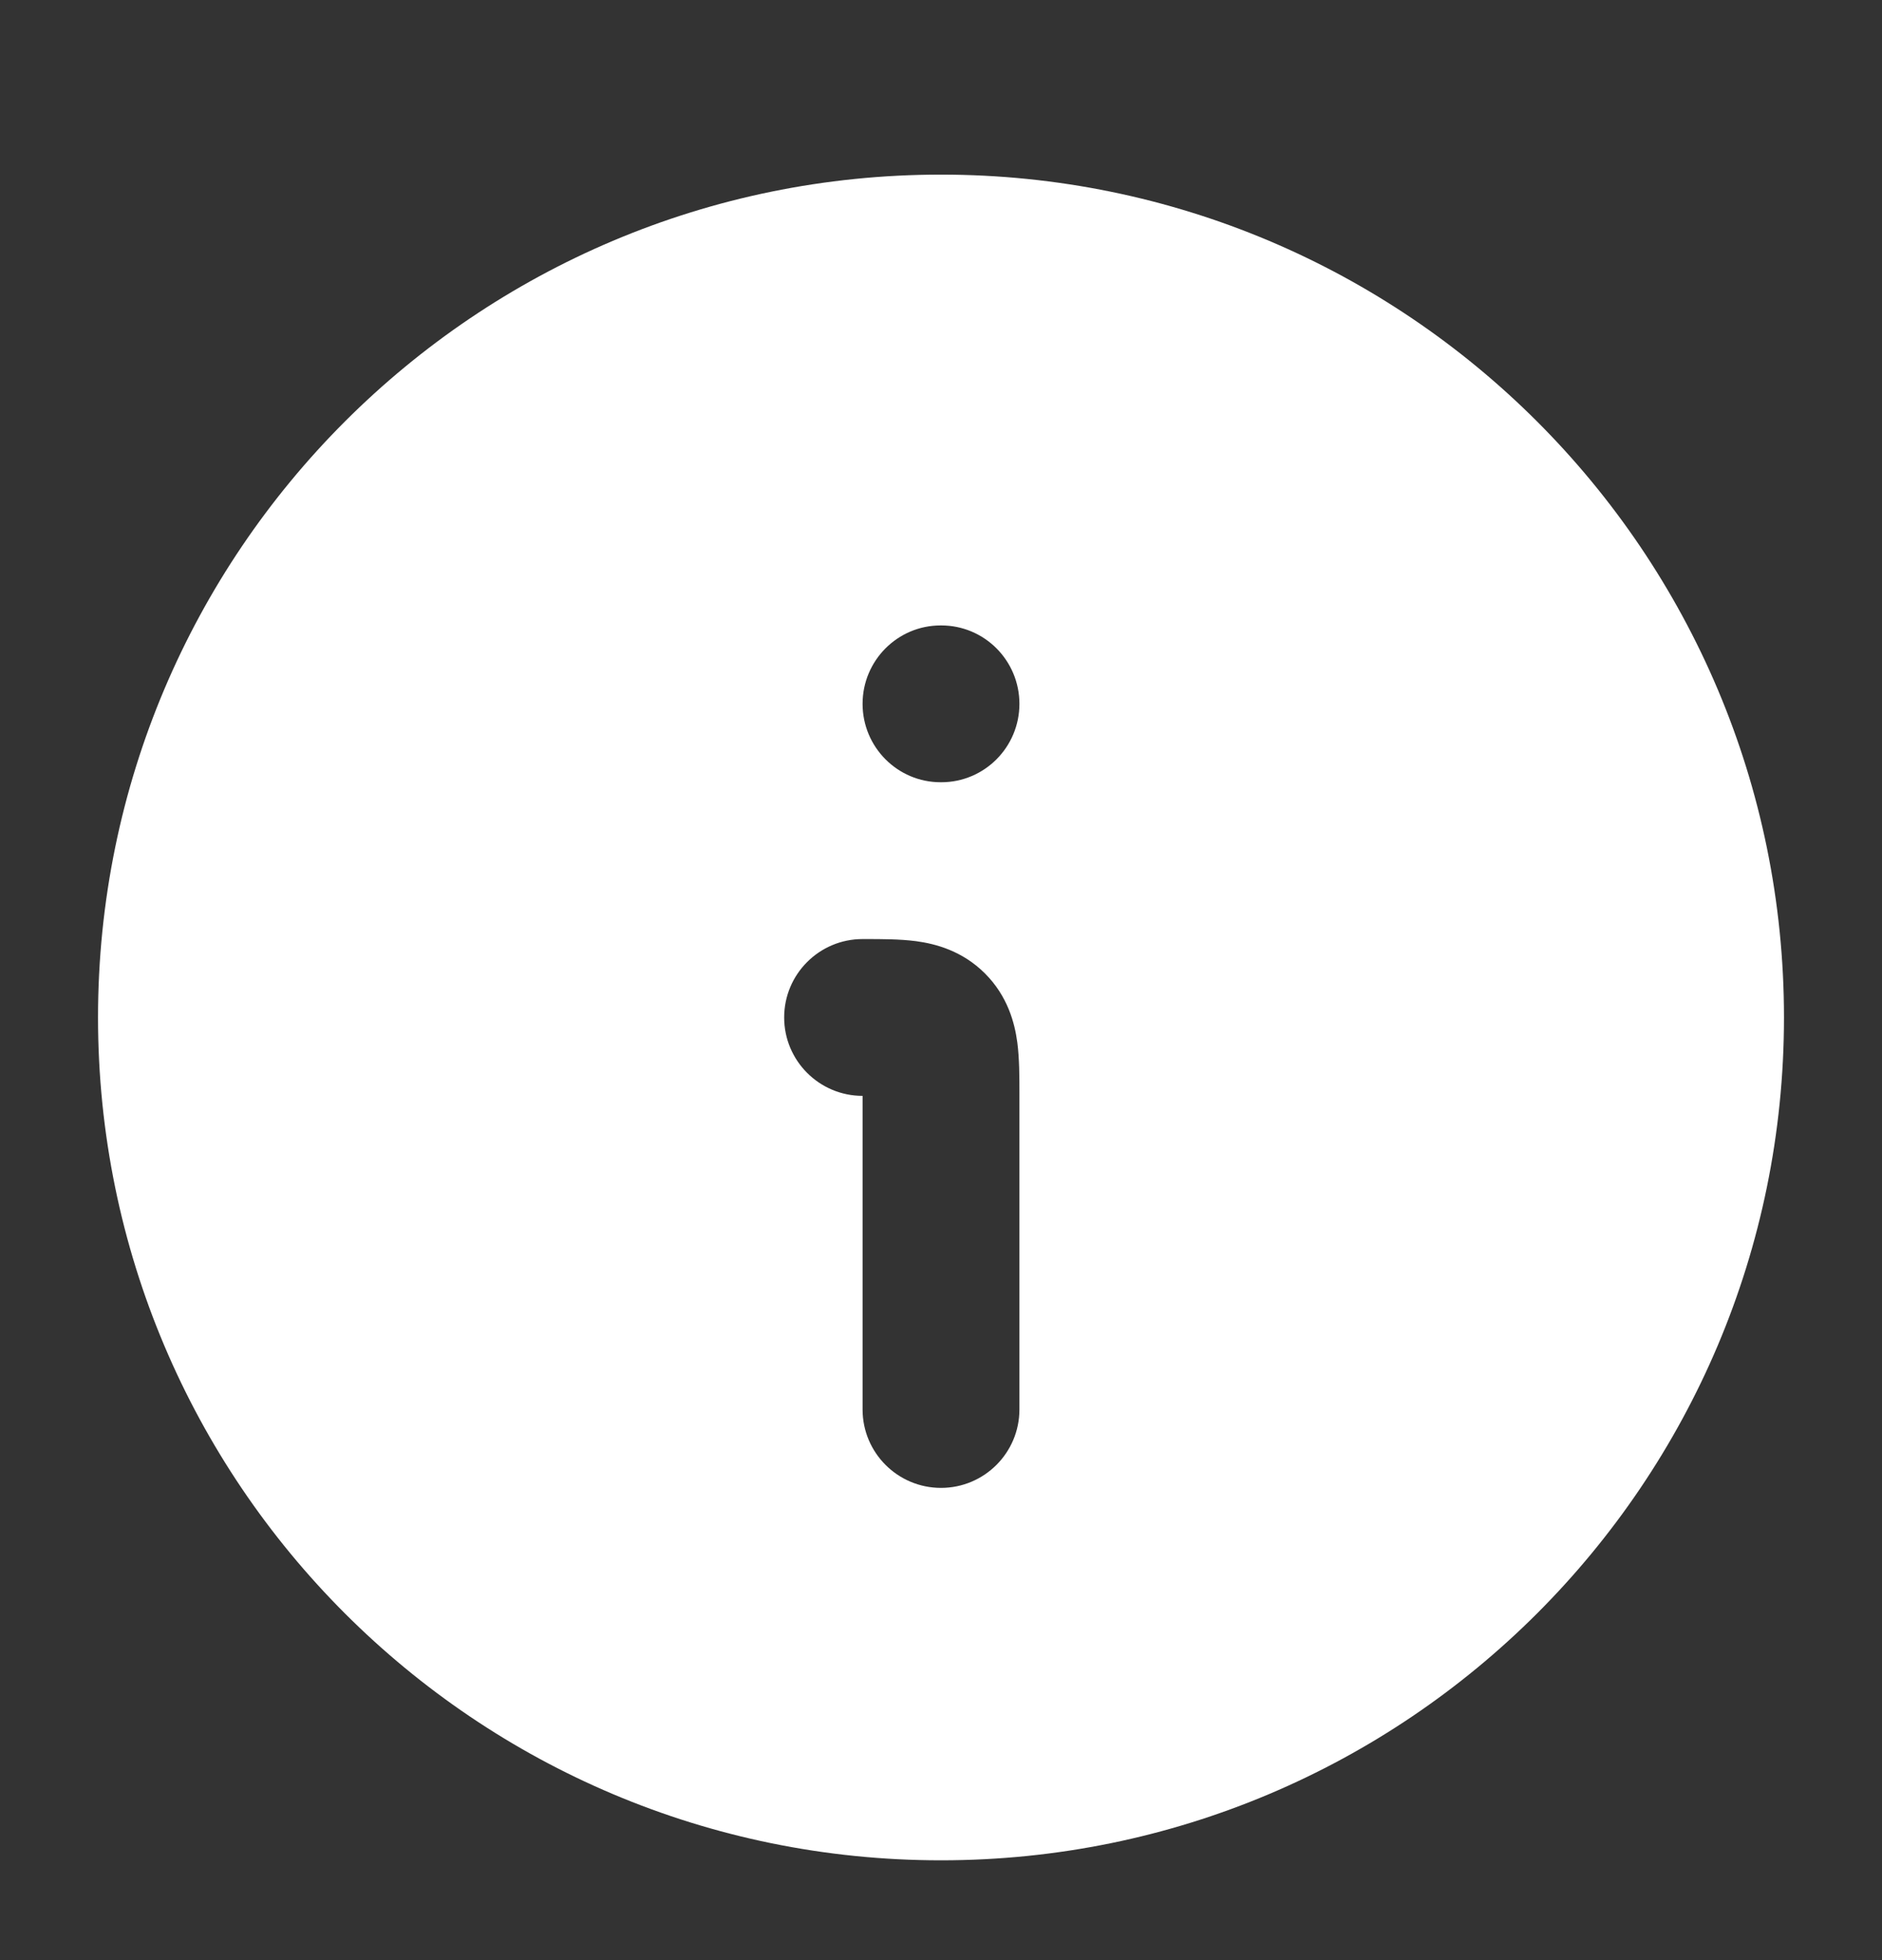 <svg width="24" height="25" viewBox="0 0 24 25" fill="none" xmlns="http://www.w3.org/2000/svg">
<rect x="0" y="0" width="24" height="25" fill="#333333" stroke="none"/>
<path fill-rule="evenodd" clip-rule="evenodd" d="M1.25 12.977C1.25 18.914 6.063 23.727 12 23.727C17.937 23.727 22.75 18.914 22.75 12.977C22.75 7.04 17.937 2.227 12 2.227C6.063 2.227 1.25 7.04 1.25 12.977ZM11.682 12.004C11.929 12.037 12.271 12.126 12.561 12.416C12.851 12.706 12.94 13.048 12.973 13.295C13 13.5 13 13.738 13 13.938L13 17.977C13 18.529 12.552 18.977 12 18.977C11.448 18.977 11 18.529 11 17.977V13.977C10.448 13.977 10 13.529 10 12.977C10 12.425 10.448 11.977 11 11.977L11.039 11.977C11.239 11.977 11.477 11.977 11.682 12.004ZM11.995 7.977C11.446 7.977 11 8.425 11 8.977C11 9.529 11.446 9.977 11.995 9.977H12.004C12.554 9.977 13 9.529 13 8.977C13 8.425 12.554 7.977 12.004 7.977H11.995Z" fill="white"/>
</svg>

